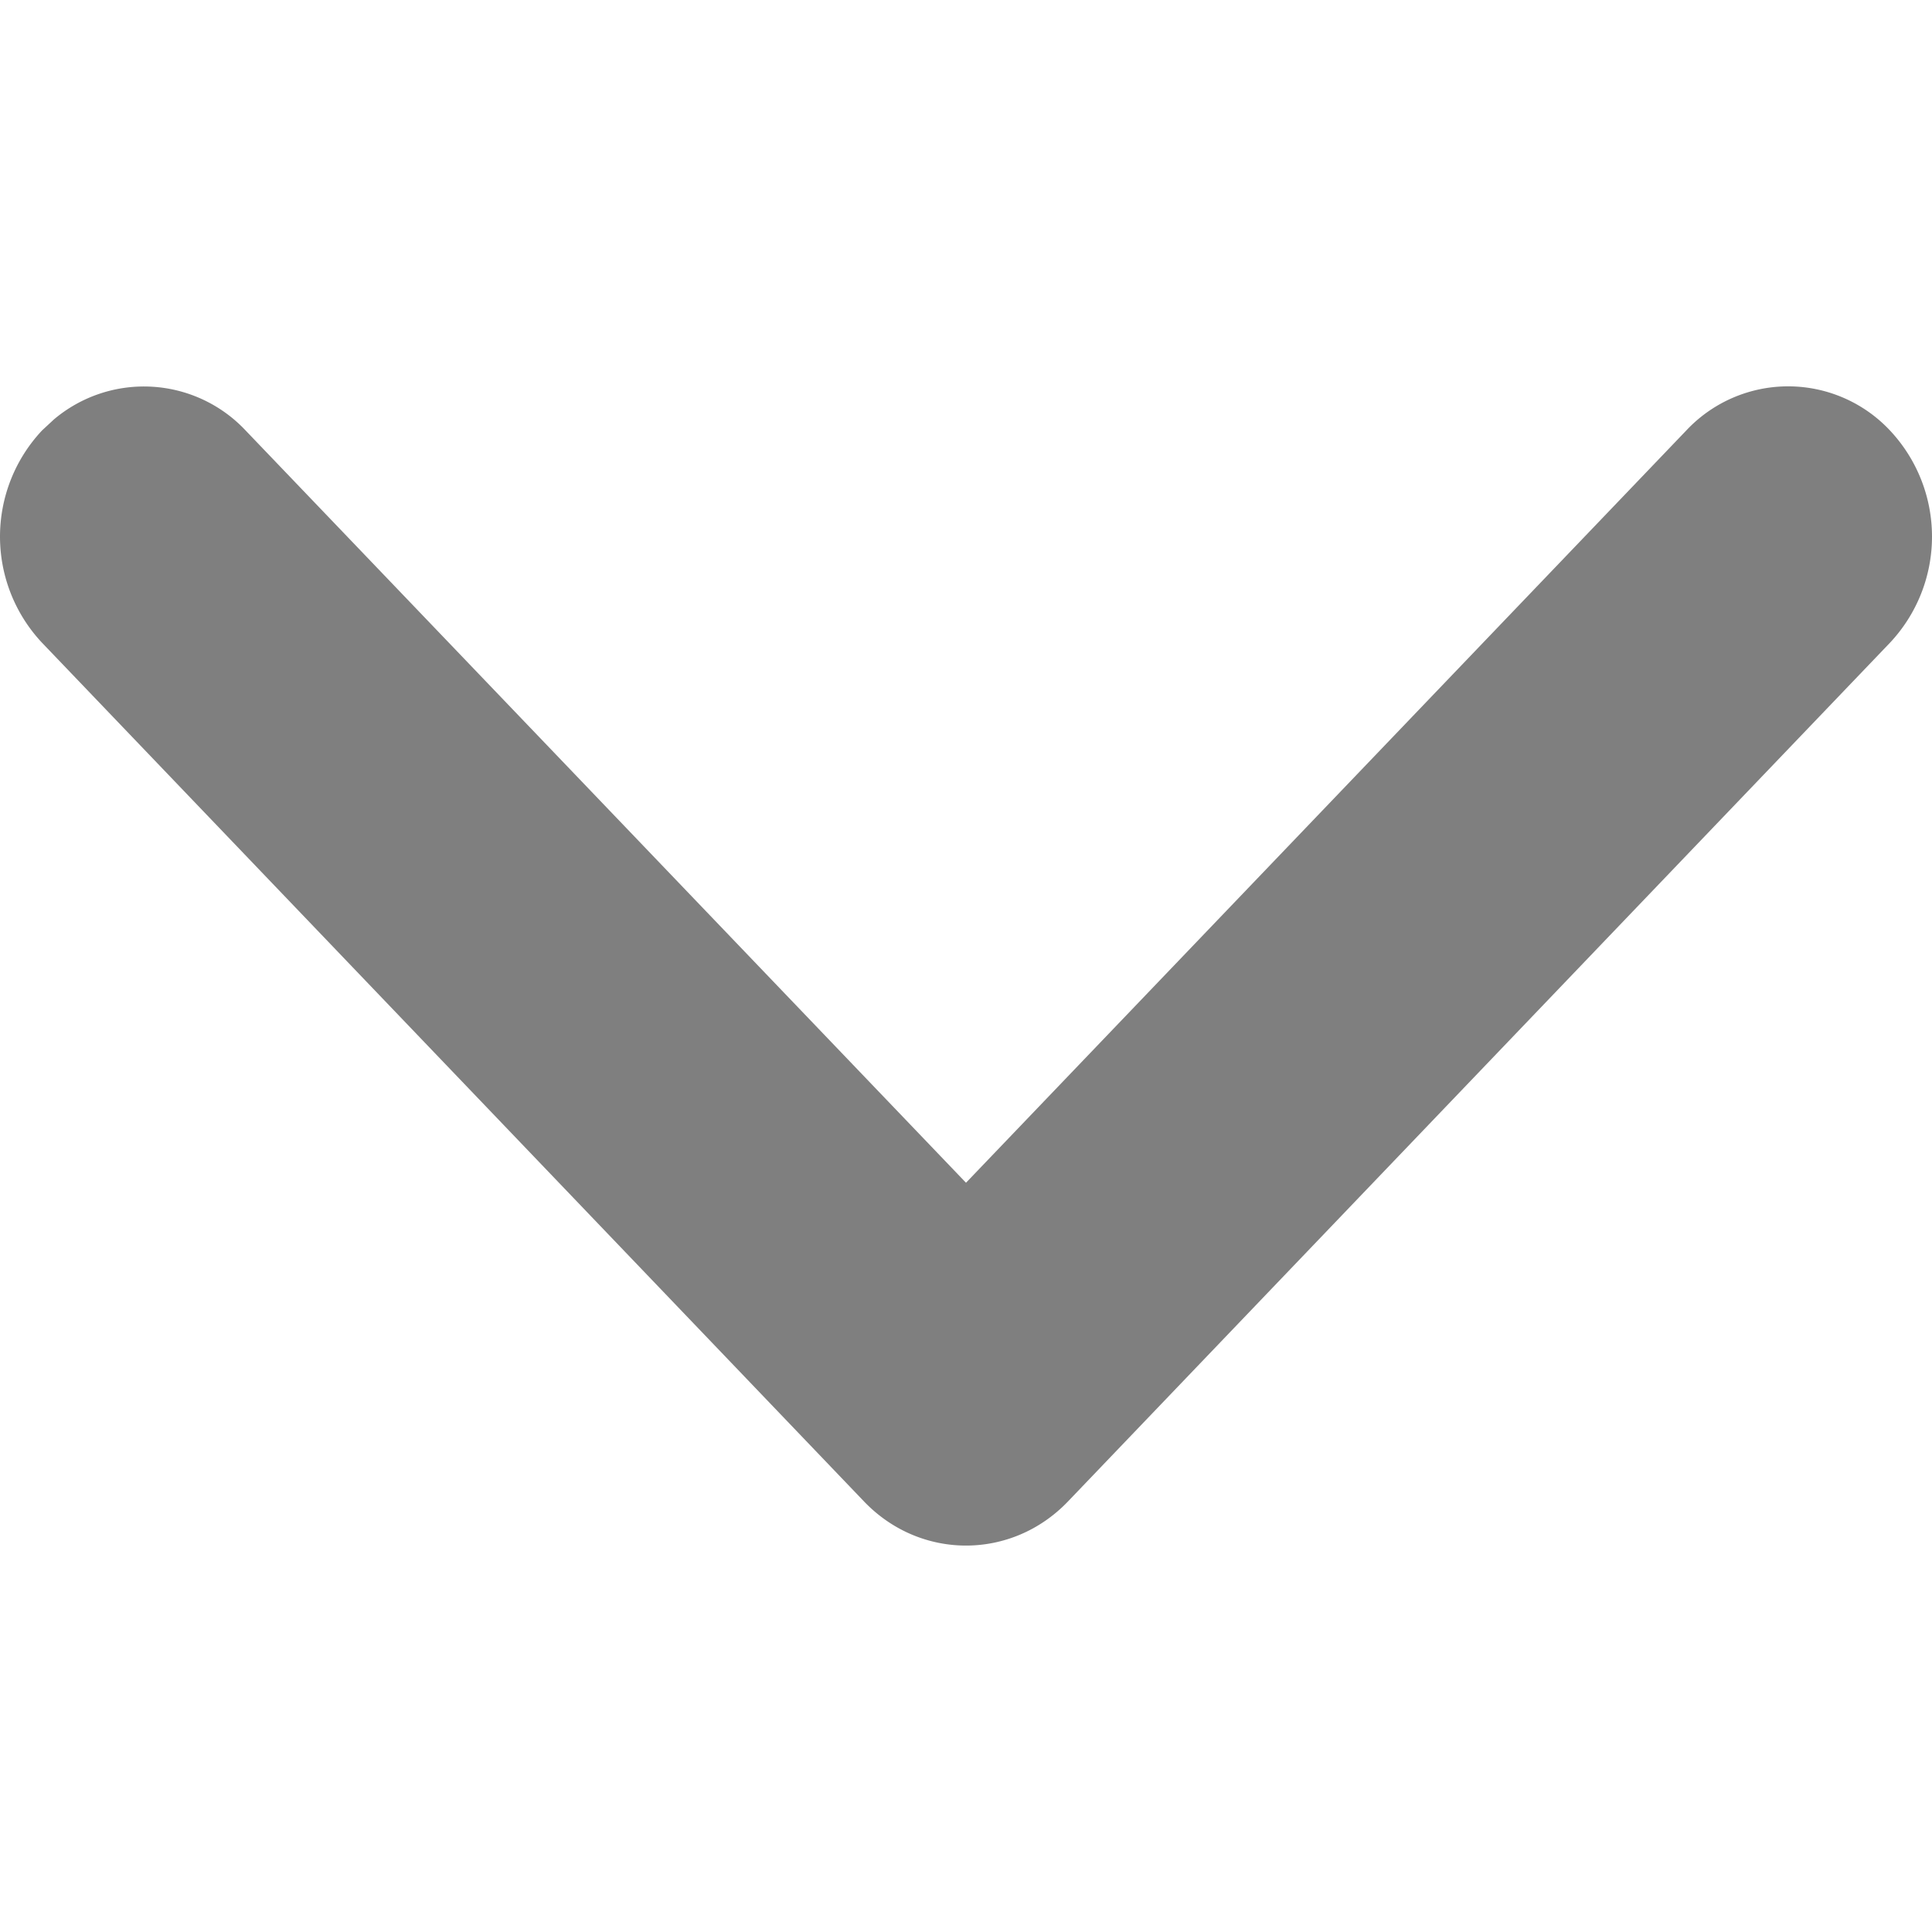 <?xml version="1.0" encoding="UTF-8"?> <svg xmlns="http://www.w3.org/2000/svg" width="16" height="16"><path d="M.349 3.564a1.284 1.284 0 0 0 0 1.76l6.808 7.112c.466.485 1.22.485 1.686 0l6.808-7.112a1.284 1.284 0 0 0 0-1.76 1.156 1.156 0 0 0-1.685 0L8 9.795l-5.966-6.23a1.155 1.155 0 0 0-1.588-.091z" fill="#7F7F7F" fill-rule="evenodd"></path></svg> 